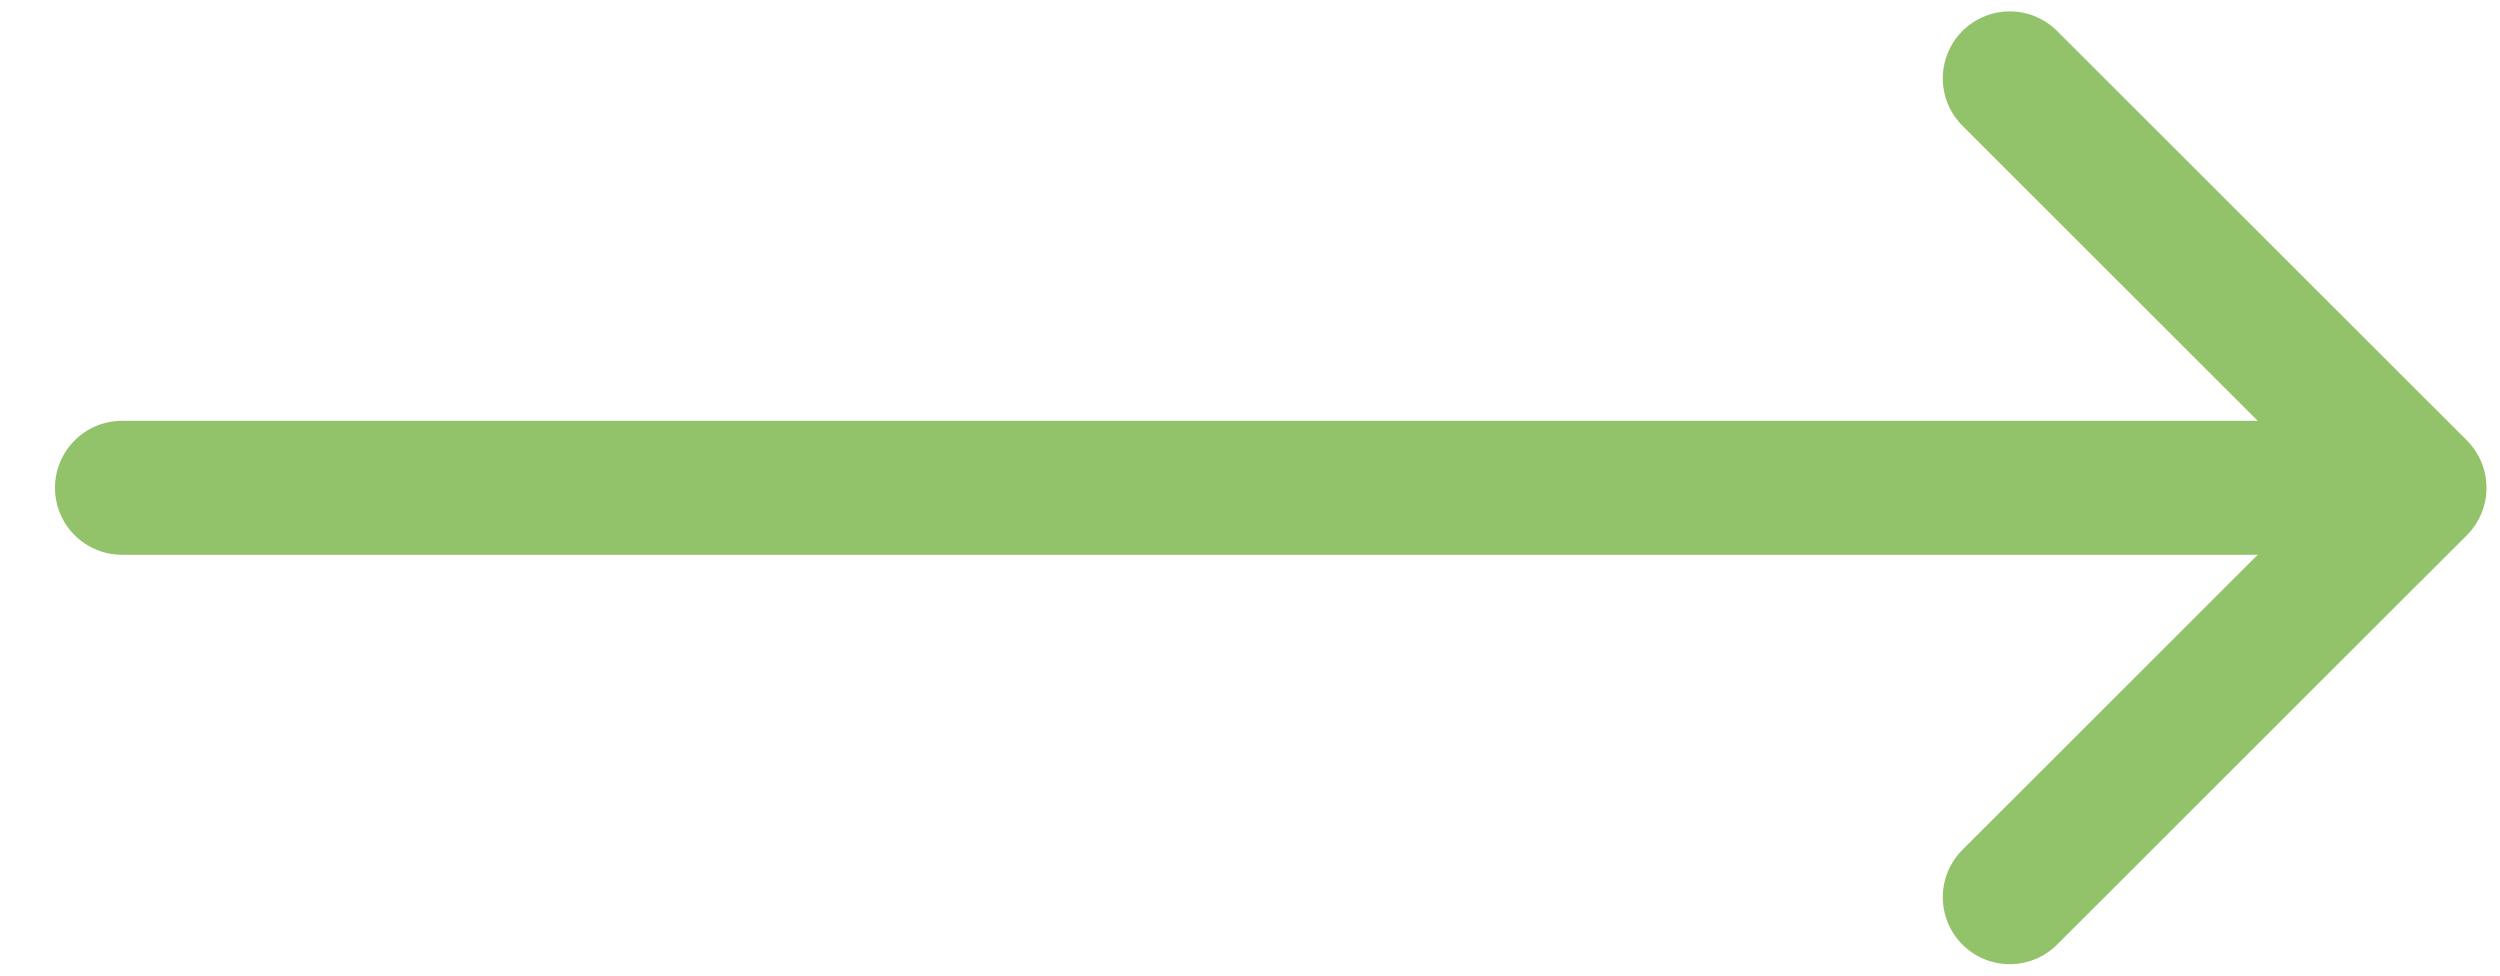 <?xml version="1.0" encoding="UTF-8"?>
<svg width="41px" height="16px" viewBox="0 0 41 16" version="1.1" xmlns="http://www.w3.org/2000/svg" xmlns:xlink="http://www.w3.org/1999/xlink">
    <title>arrow-right</title>
    <g id="Text-version-🎉" stroke="none" stroke-width="1" fill="none" fill-rule="evenodd" stroke-linecap="round" stroke-linejoin="round">
        <g id="Bar-(-Visable-)-🎉" transform="translate(-1087, -21)" stroke="#92C36A" stroke-width="2.197">
            <g id="Notification-Bar-Flow-2-(-step-1-)" transform="translate(-0, 0)">
                <g id="Group-2" transform="translate(680, 9)">
                    <g id="Group-5" transform="translate(409, 0)">
                        <g id="arrow-right" transform="translate(0, 13.285)">
                            <line x1="37.67" y1="6.715" x2="0" y2="6.715" id="Path"></line>
                            <polyline id="Path" points="30.96 0 37.68 6.715 30.96 13.429"></polyline>
                        </g>
                    </g>
                </g>
            </g>
        </g>
    </g>
</svg>